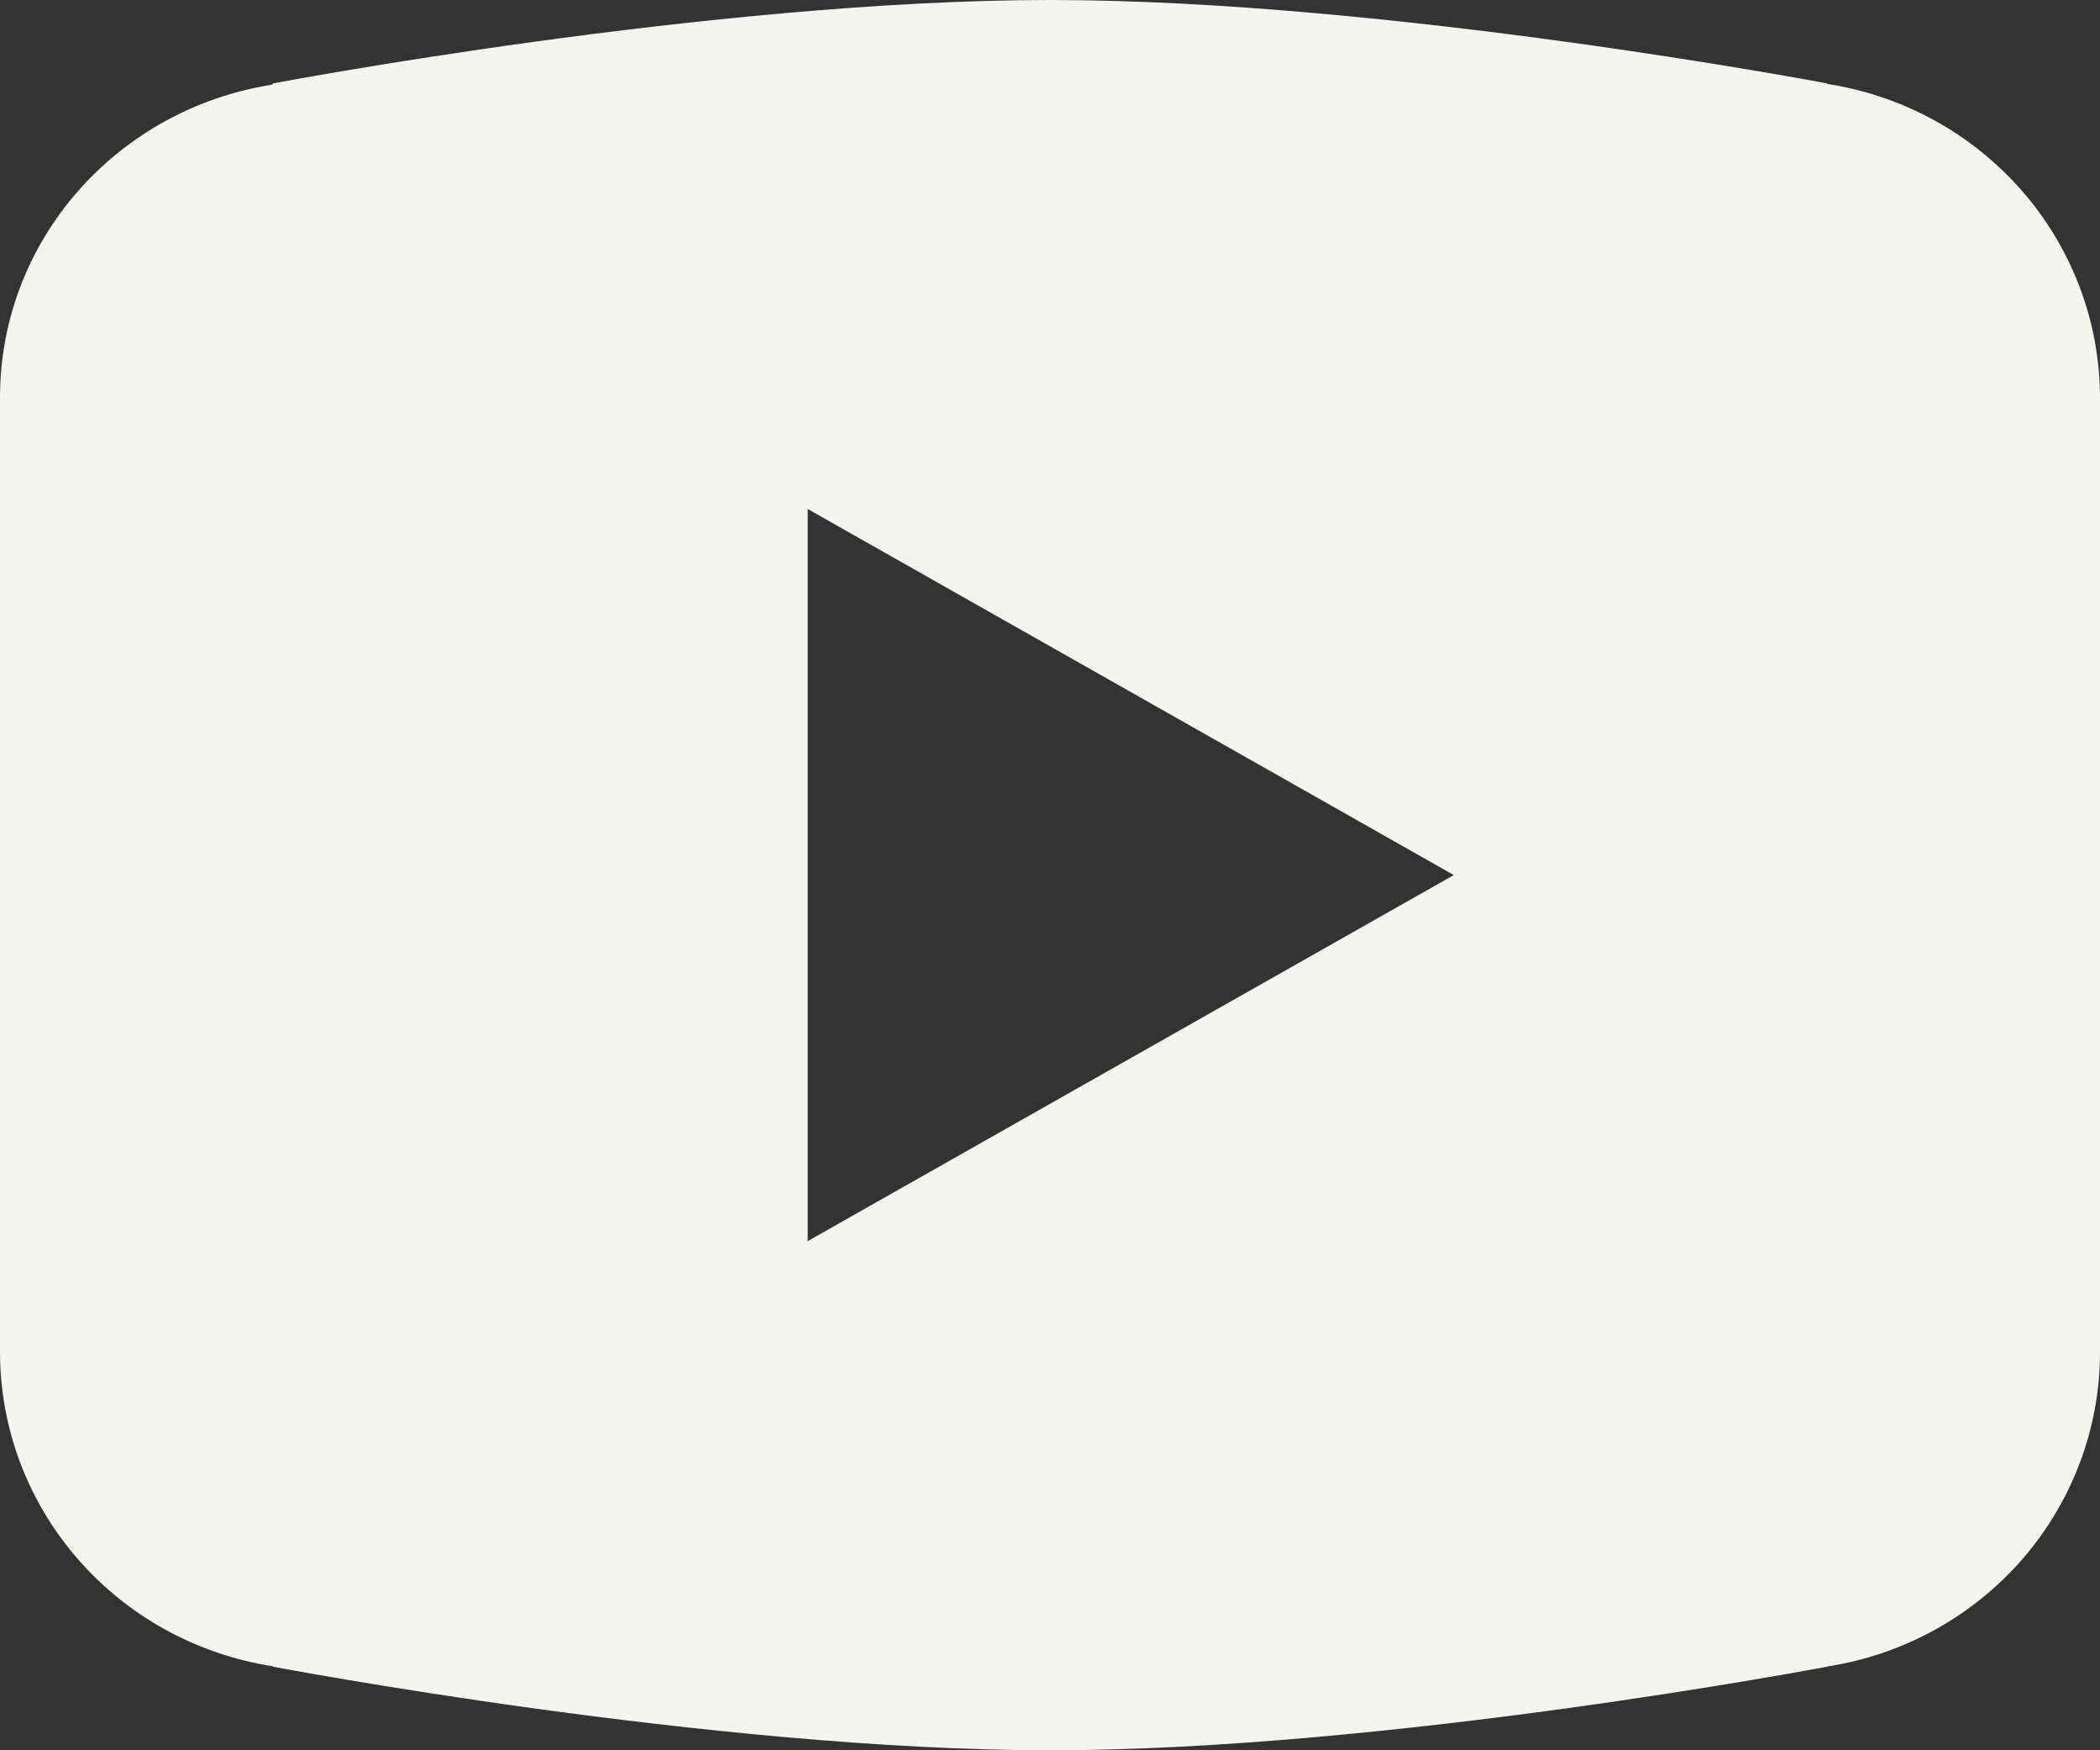 <svg width="24" height="20" viewBox="0 0 24 20" fill="none" xmlns="http://www.w3.org/2000/svg">
<rect x="0" y="0" width="24" height="20" fill="#333333" stroke="none"/>
<path d="M12 0C8.136 0 3.121 0.953 3.121 0.953L3.108 0.968C1.348 1.245 0 2.734 0 4.545V9.999V10.001V15.453V15.455C0.002 16.32 0.316 17.156 0.888 17.813C1.459 18.47 2.25 18.905 3.117 19.04L3.121 19.045C3.121 19.045 8.136 20 12 20C15.864 20 20.879 19.045 20.879 19.045L20.881 19.043C21.75 18.909 22.541 18.473 23.113 17.816C23.684 17.158 23.999 16.321 24 15.455V15.453V10.001V9.999V4.545C23.999 3.68 23.684 2.843 23.113 2.186C22.541 1.529 21.751 1.093 20.883 0.959L20.879 0.953C20.879 0.953 15.864 0 12 0ZM9.231 5.816L16.615 9.999L9.231 14.182V5.816Z" fill="#F5F5EF"/>
</svg>
